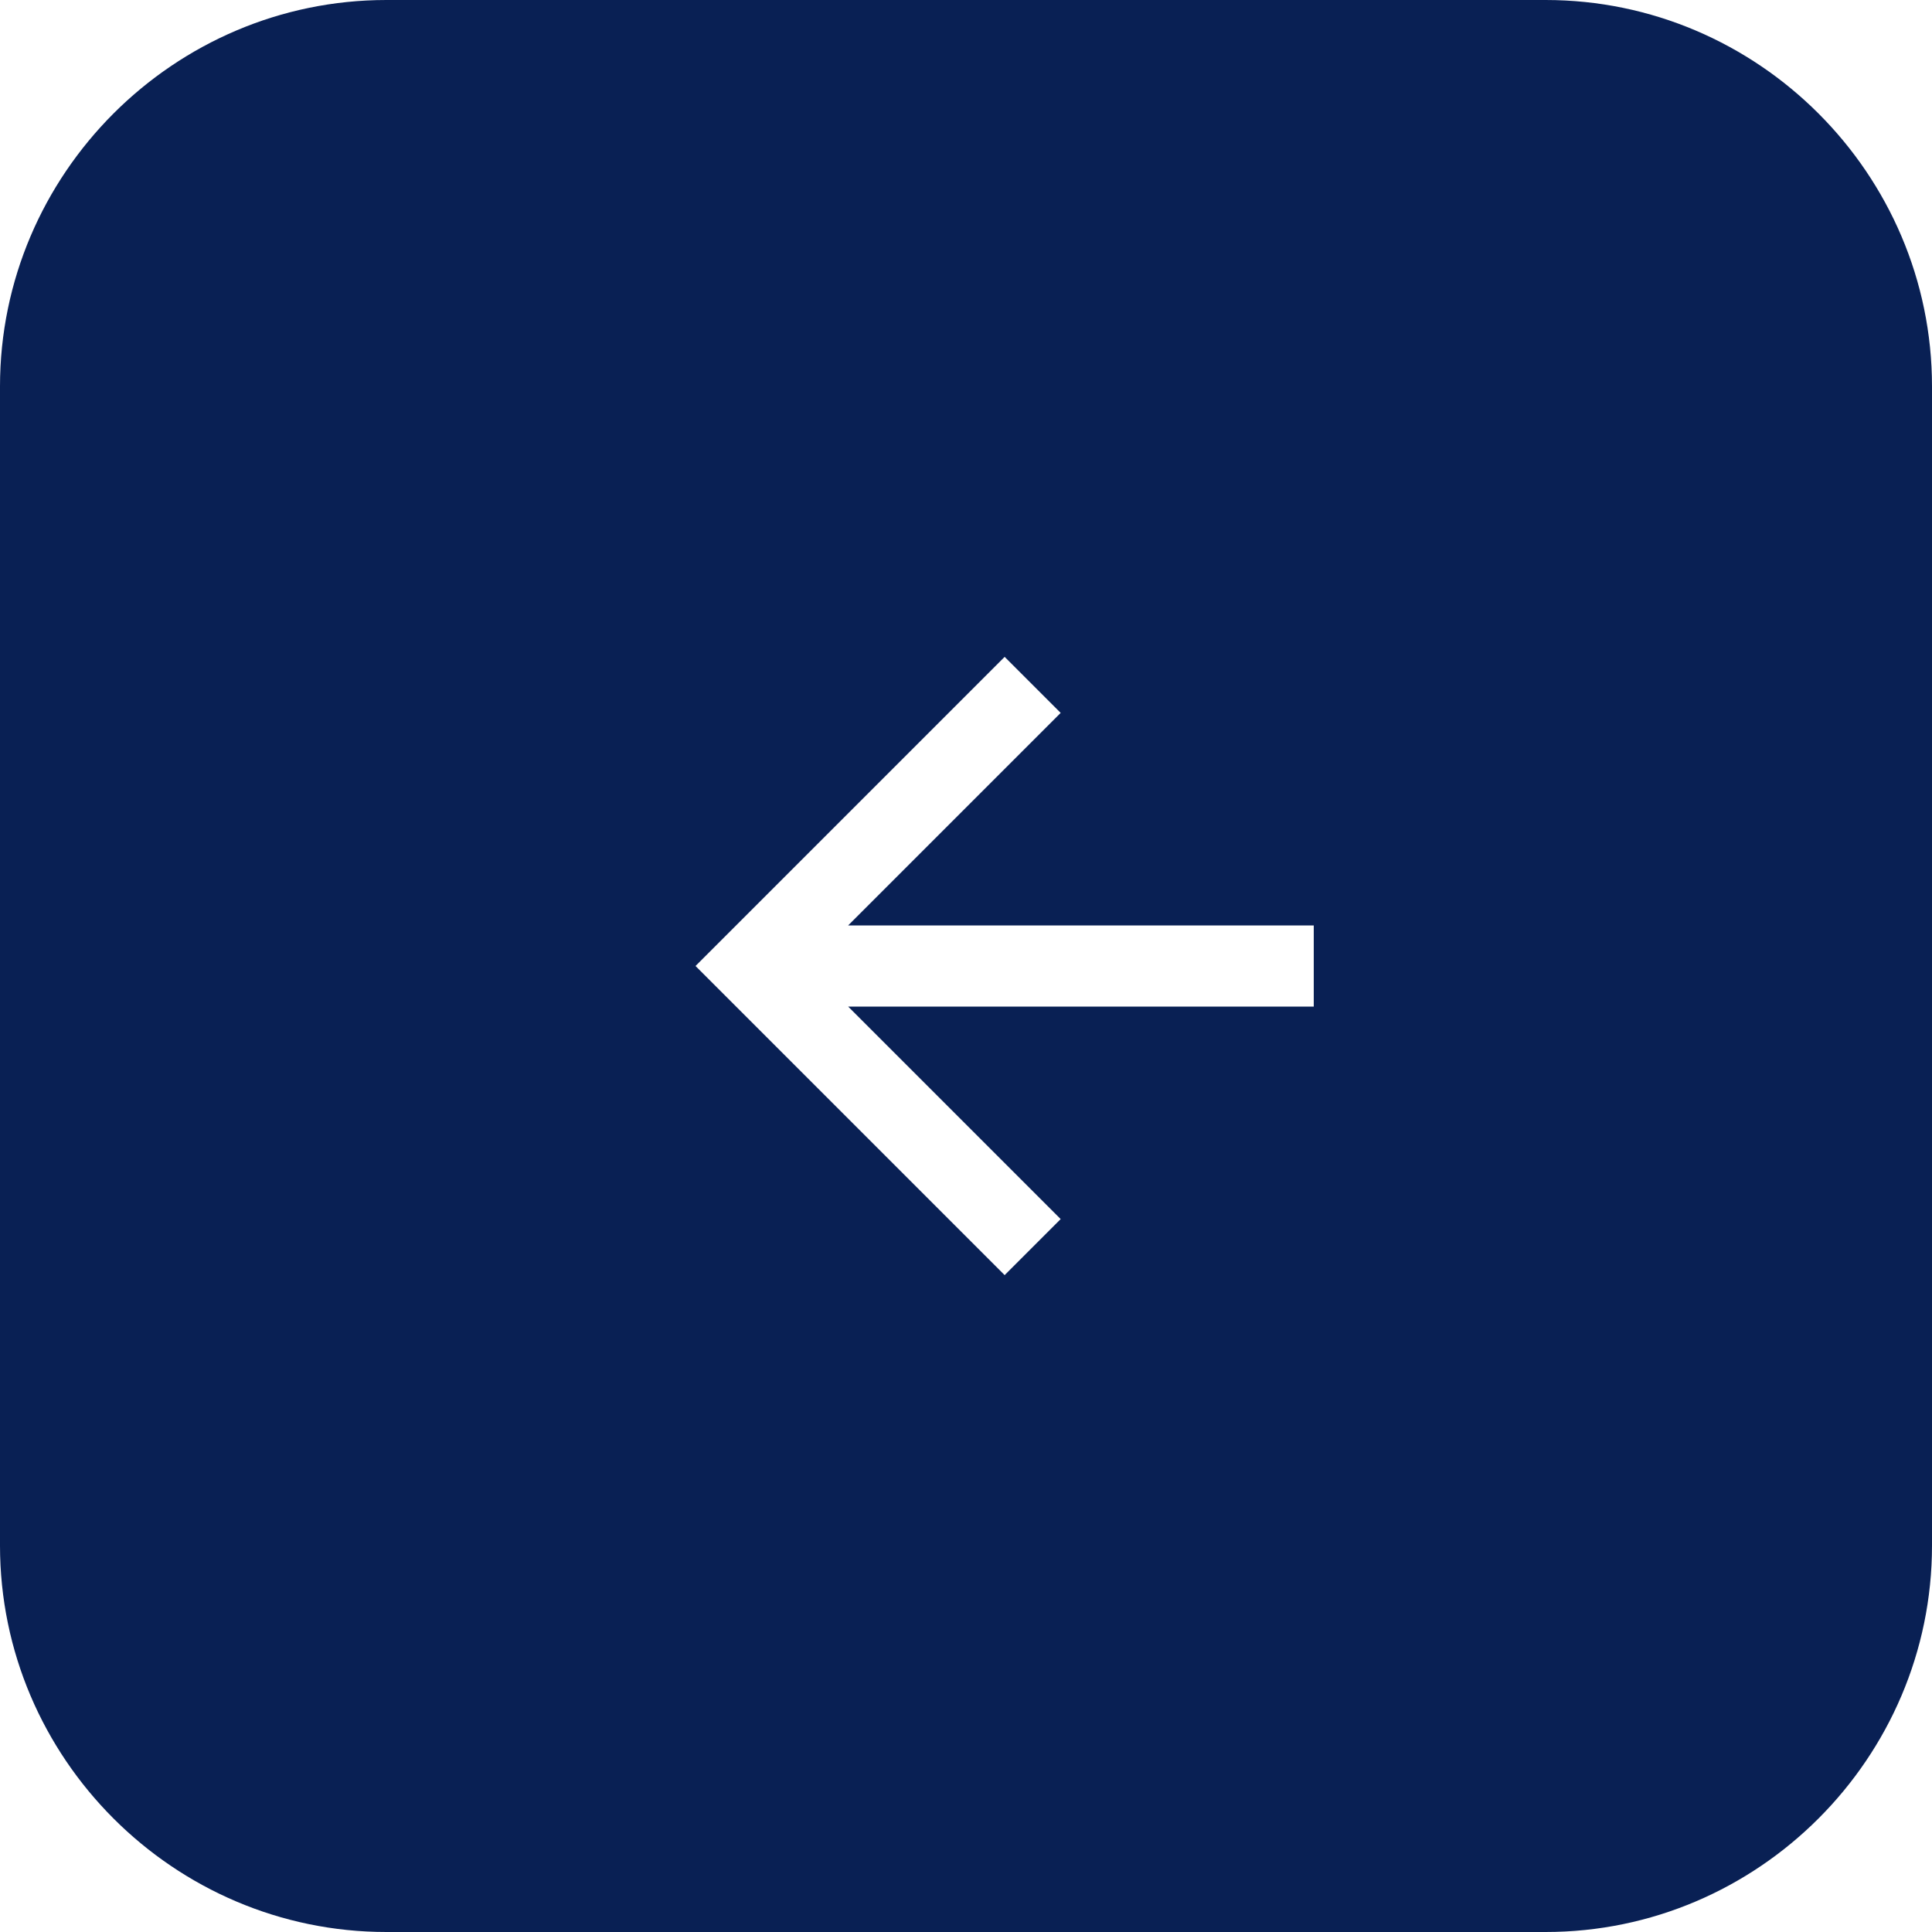 <svg xmlns="http://www.w3.org/2000/svg" xmlns:xlink="http://www.w3.org/1999/xlink" x="0px" y="0px" viewBox="0 0 100 100" width="100" height="100">
<style type="text/css">
	.st0{opacity:0.999;fill:#092054;enable-background:new    ;}
</style>
<path class="st0" d="M20,0h60c11,0,20,9,20,20v60c0,11-9,20-20,20H20C9,100,0,91,0,80V20C0,9,9,0,20,0z M52,66l2.9-2.9l-11-11H68
	v-4.2H43.9l11-11L52,34L36,50L52,66z"/>
</svg>
